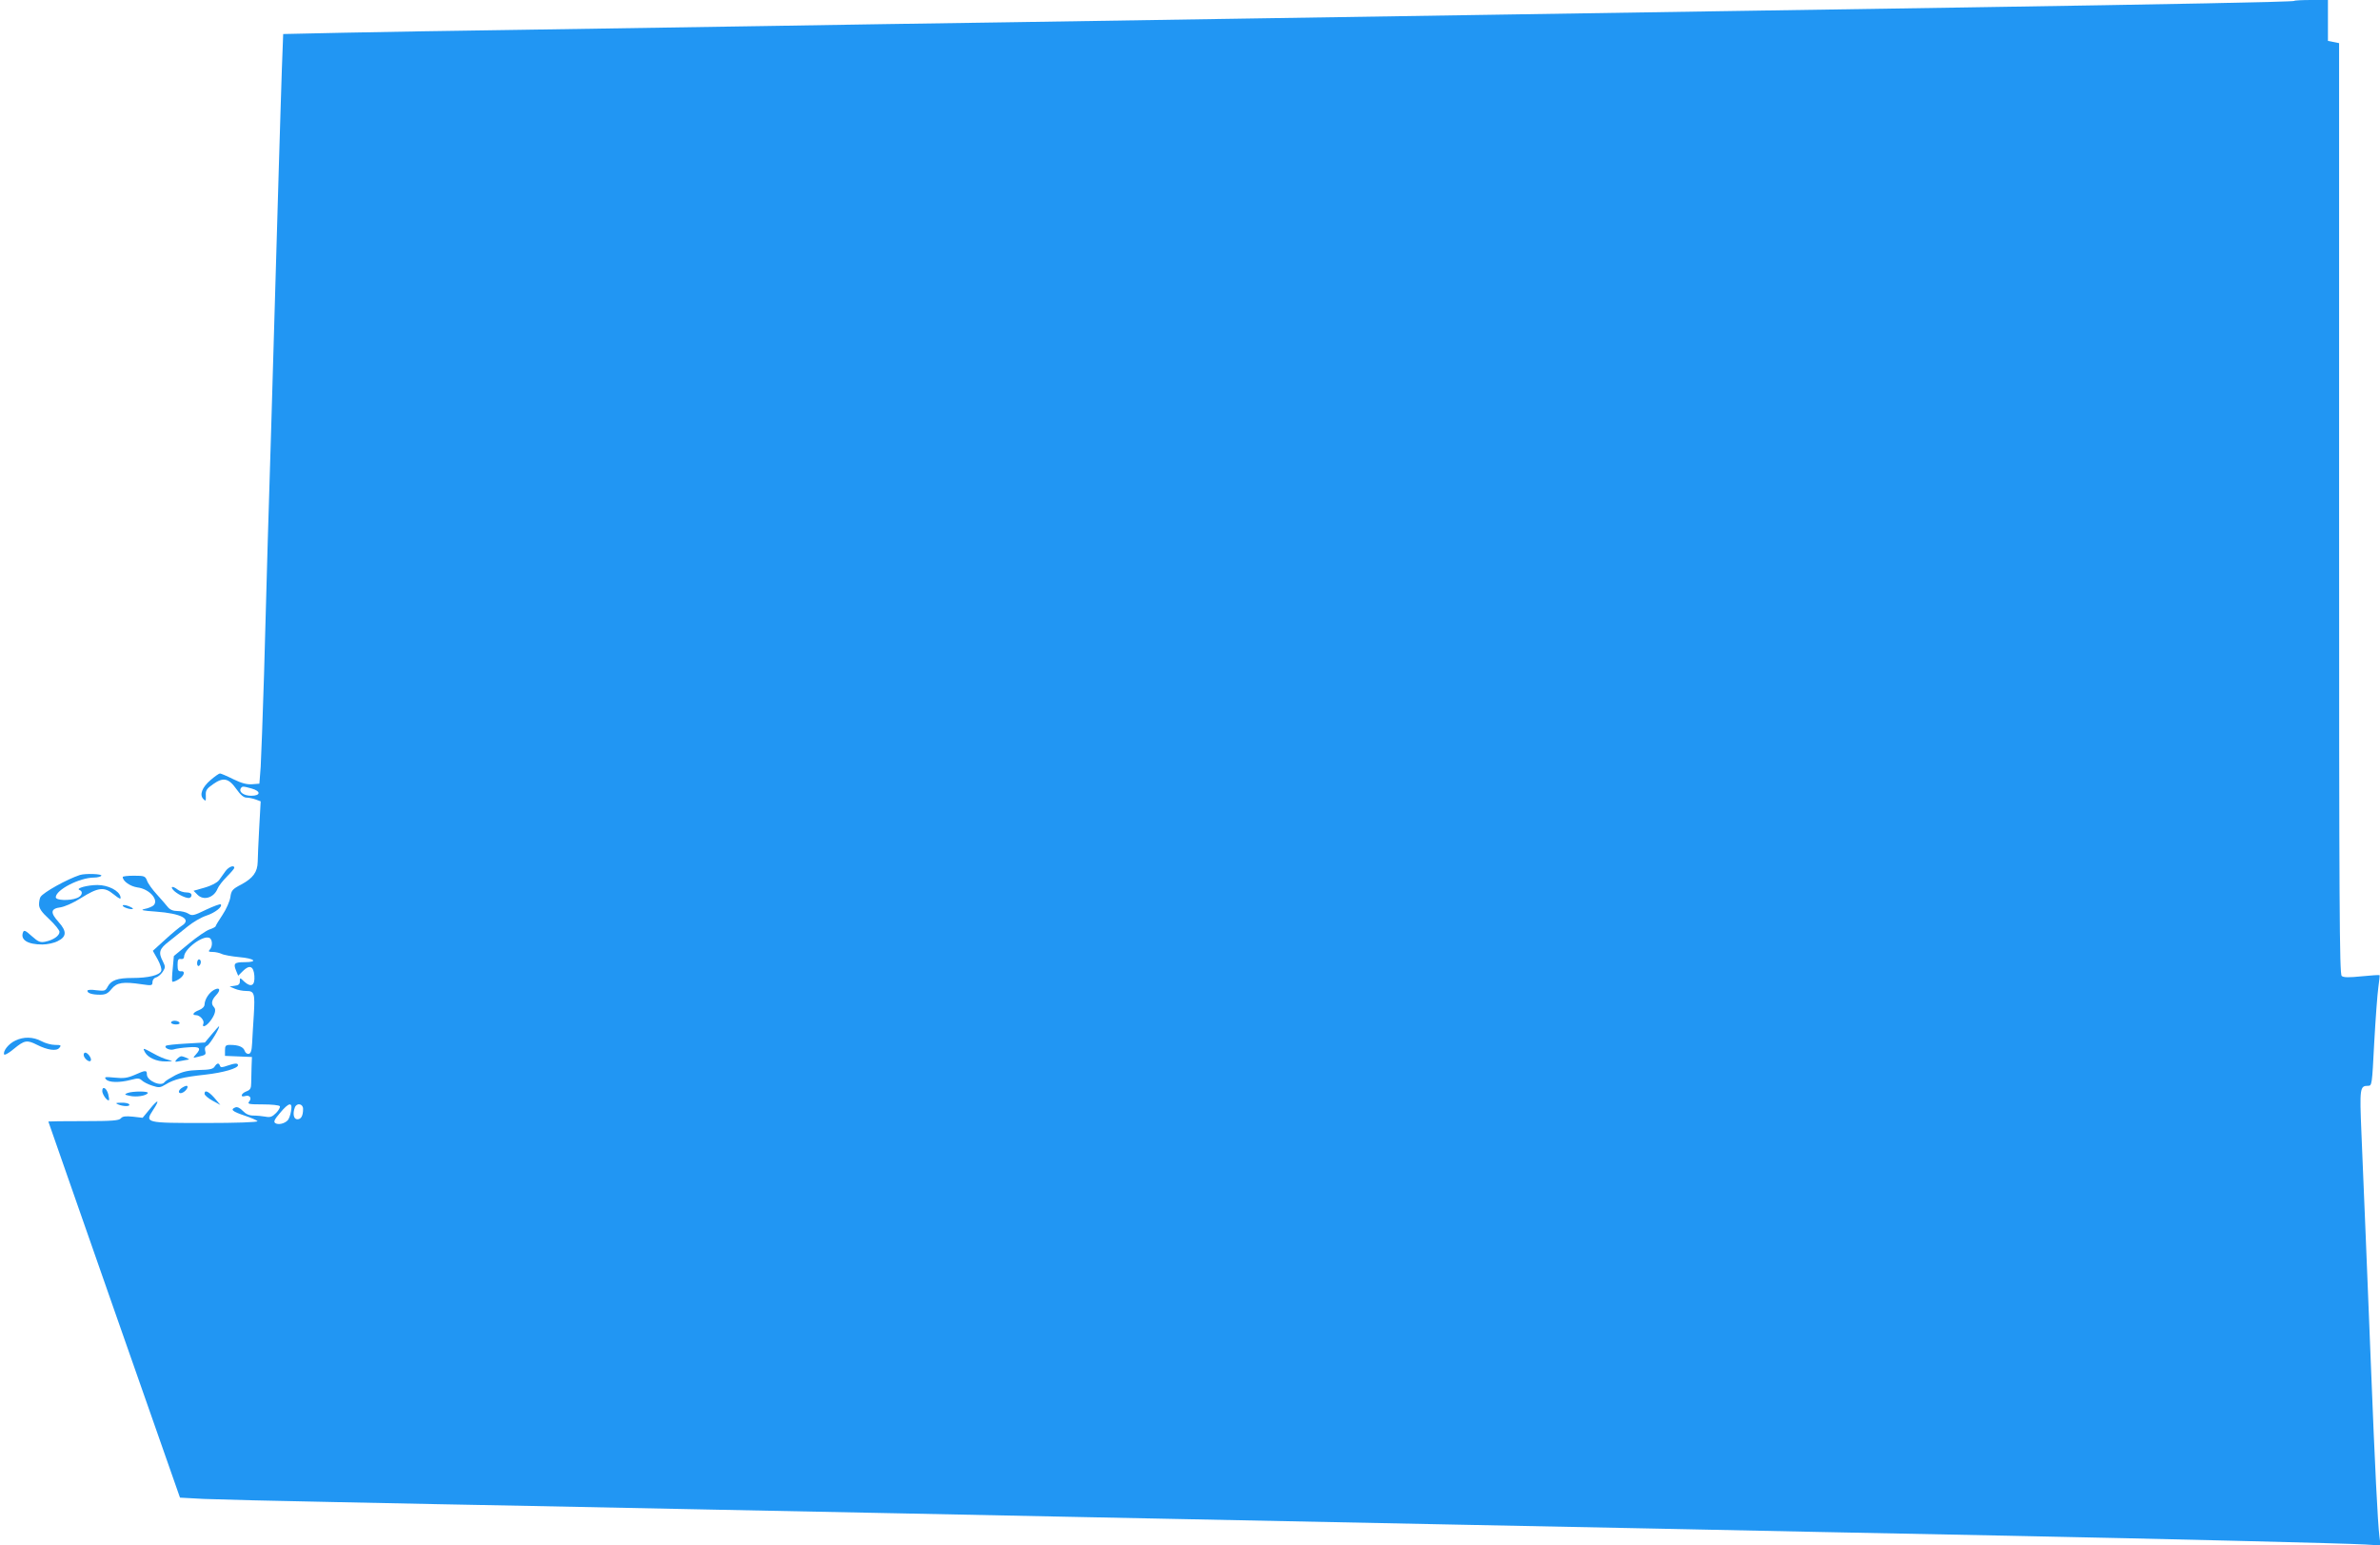 <?xml version="1.0" standalone="no"?>
<!DOCTYPE svg PUBLIC "-//W3C//DTD SVG 20010904//EN"
 "http://www.w3.org/TR/2001/REC-SVG-20010904/DTD/svg10.dtd">
<svg version="1.0" xmlns="http://www.w3.org/2000/svg"
 width="1280pt" height="831pt" viewBox="0 0 1280 831"
 preserveAspectRatio="xMidYMid meet">
<g transform="translate(0,831) scale(0.1,-0.1)"
fill="#2196f3" stroke="none">
<path d="M12338 8305 c-5 -5 -665 -18 -1768 -35 -371 -6 -958 -15 -1305 -20
-346 -5 -925 -14 -1285 -20 -360 -6 -941 -15 -1290 -20 -349 -5 -926 -14
-1282 -20 -357 -5 -938 -14 -1293 -20 -355 -5 -936 -14 -1293 -20 -356 -5
-794 -12 -973 -16 l-326 -7 -7 -186 c-3 -102 -11 -334 -16 -516 -40 -1372 -51
-1749 -60 -2025 -5 -173 -14 -497 -20 -720 -7 -223 -15 -445 -18 -495 l-7 -90
-39 -3 c-28 -2 -56 5 -101 27 -34 17 -67 31 -72 31 -5 0 -28 -16 -50 -35 -46
-39 -62 -80 -39 -103 12 -13 14 -11 13 18 -2 29 4 38 40 63 54 38 83 32 125
-28 22 -31 39 -45 54 -45 13 0 35 -5 49 -10 l27 -10 -8 -143 c-4 -78 -8 -160
-8 -182 -1 -55 -25 -88 -88 -122 -48 -25 -54 -32 -59 -68 -3 -22 -22 -65 -42
-95 -20 -30 -37 -58 -37 -61 0 -4 -15 -12 -33 -18 -18 -6 -69 -41 -112 -77
l-80 -66 -6 -67 c-4 -36 -5 -68 -2 -71 2 -2 16 2 31 11 32 18 42 48 15 45 -14
-1 -18 6 -18 34 0 28 4 34 17 32 11 -2 18 3 18 12 0 41 99 116 135 102 18 -6
20 -47 3 -64 -9 -9 -6 -12 16 -12 15 0 36 -5 47 -10 11 -6 54 -14 97 -18 82
-7 102 -27 28 -27 -55 0 -62 -7 -47 -44 l12 -29 25 25 c36 36 58 27 62 -25 4
-53 -17 -65 -54 -32 -24 23 -24 23 -24 2 0 -15 -7 -22 -28 -24 l-27 -4 28 -12
c16 -7 43 -12 62 -12 43 0 47 -12 40 -129 -4 -53 -7 -121 -9 -151 -2 -41 -7
-56 -18 -58 -9 -2 -19 6 -22 16 -7 21 -33 32 -78 32 -24 0 -28 -4 -28 -30 l0
-29 73 -3 72 -3 -2 -50 c-1 -27 -2 -67 -2 -88 0 -31 -5 -39 -26 -47 -29 -11
-35 -34 -6 -25 24 7 37 -11 21 -30 -11 -13 -1 -15 73 -15 47 0 89 -4 92 -10 3
-5 -6 -22 -20 -36 -21 -21 -32 -25 -57 -20 -17 3 -46 6 -65 6 -23 0 -41 8 -57
25 -15 16 -30 23 -40 19 -29 -11 -17 -22 49 -44 36 -12 67 -26 70 -30 3 -6
-114 -10 -278 -10 -328 0 -329 0 -283 71 38 57 26 59 -19 3 l-38 -46 -52 6
c-40 4 -56 2 -65 -9 -10 -12 -46 -15 -201 -15 -104 0 -189 -1 -189 -2 0 -2
160 -457 354 -1013 l354 -1010 129 -7 c70 -3 389 -11 708 -17 319 -7 796 -16
1060 -21 264 -5 712 -14 995 -20 283 -6 733 -15 1000 -20 267 -5 709 -14 983
-20 1301 -26 1520 -31 1980 -40 805 -16 1462 -29 1977 -40 267 -5 719 -14
1005 -20 800 -16 1821 -41 1914 -47 l84 -5 -6 48 c-9 70 -24 364 -47 949 -21
529 -34 841 -50 1224 -10 238 -8 251 35 251 22 0 22 2 34 233 7 127 17 261 22
296 5 35 8 65 7 66 -2 2 -45 -1 -96 -6 -69 -7 -98 -7 -108 2 -12 10 -14 381
-14 2514 l0 2503 -30 6 -30 6 0 110 0 110 -88 0 c-49 0 -91 -2 -94 -5z
m-10985 -4236 c51 -14 50 -39 -2 -39 -39 0 -68 20 -56 40 8 12 11 12 58 -1z
m212 -1736 c-3 -21 -12 -43 -18 -49 -18 -18 -50 -25 -66 -15 -11 7 -6 19 25
55 48 58 69 61 59 9z m65 13 c0 -37 -10 -56 -31 -56 -20 0 -26 31 -13 64 10
26 44 20 44 -8z"/>
<path d="M1213 3625 c-10 -14 -26 -36 -35 -49 -11 -14 -40 -29 -77 -40 l-60
-17 22 -22 c32 -32 87 -16 107 33 6 15 29 44 51 66 21 21 39 42 39 46 0 18
-30 6 -47 -17z"/>
<path d="M430 3604 c-70 -23 -196 -93 -212 -118 -4 -6 -8 -24 -8 -40 0 -22 13
-41 55 -80 30 -28 55 -59 55 -68 0 -21 -33 -44 -77 -53 -27 -5 -37 -1 -72 30
-34 31 -42 34 -47 21 -16 -41 25 -66 104 -66 26 0 63 8 82 18 49 24 50 53 5
103 -46 51 -43 72 11 79 23 4 69 24 108 49 94 59 126 63 177 21 33 -26 40 -29
37 -14 -6 33 -66 64 -124 64 -53 0 -120 -18 -96 -27 21 -8 13 -33 -14 -43 -40
-16 -114 -13 -114 4 0 40 128 106 206 106 18 0 36 5 39 10 6 10 -86 13 -115 4z"/>
<path d="M660 3593 c1 -23 40 -50 79 -56 66 -8 119 -70 85 -98 -8 -6 -29 -15
-47 -18 -24 -6 -10 -9 61 -14 138 -10 195 -41 140 -76 -13 -8 -53 -41 -89 -74
l-67 -61 26 -46 c14 -26 23 -53 19 -62 -8 -23 -69 -38 -154 -38 -82 0 -115
-12 -134 -47 -12 -23 -17 -24 -61 -19 -27 4 -48 3 -48 -3 0 -13 26 -21 68 -21
29 0 42 6 62 31 29 35 61 40 163 25 53 -8 57 -7 57 12 0 11 8 22 19 25 10 2
26 16 36 30 15 23 15 28 1 56 -25 48 -20 67 32 107 26 21 71 57 100 80 29 24
74 50 101 59 47 15 90 49 78 61 -3 3 -39 -10 -79 -29 -66 -32 -75 -34 -95 -21
-12 8 -38 14 -58 14 -24 0 -41 7 -53 22 -9 12 -36 42 -59 68 -23 25 -47 58
-52 73 -10 25 -14 27 -71 27 -33 0 -60 -3 -60 -7z"/>
<path d="M931 3524 c16 -19 63 -44 84 -44 8 0 15 7 15 15 0 10 -10 15 -27 15
-16 0 -37 7 -47 15 -26 20 -42 19 -25 -1z"/>
<path d="M660 3439 c0 -9 48 -24 55 -17 2 2 -9 9 -25 15 -17 6 -30 7 -30 2z"/>
<path d="M1060 3129 c0 -11 5 -17 10 -14 6 3 10 13 10 21 0 8 -4 14 -10 14 -5
0 -10 -9 -10 -21z"/>
<path d="M1151 2986 c-27 -15 -50 -51 -51 -79 0 -11 -12 -23 -30 -30 -31 -12
-40 -27 -16 -27 21 0 46 -28 40 -45 -10 -24 13 -17 35 11 27 34 35 64 22 77
-17 17 -13 38 10 63 28 29 22 47 -10 30z"/>
<path d="M920 2810 c0 -5 12 -10 26 -10 14 0 23 4 19 10 -3 6 -15 10 -26 10
-10 0 -19 -4 -19 -10z"/>
<path d="M1138 2746 l-36 -43 -102 -6 c-56 -3 -104 -8 -108 -12 -11 -11 22
-26 43 -19 11 4 46 9 78 11 62 5 72 -4 40 -39 -17 -19 -16 -19 12 -12 42 10
44 11 38 34 -3 13 1 22 11 26 14 5 74 104 63 104 -1 0 -19 -20 -39 -44z"/>
<path d="M82 2713 c-36 -17 -66 -55 -60 -74 2 -6 26 7 53 30 56 46 70 49 123
22 57 -29 106 -36 121 -17 12 14 9 16 -23 16 -20 0 -53 9 -73 20 -45 24 -96
25 -141 3z"/>
<path d="M780 2650 c16 -29 63 -50 112 -49 41 1 42 1 12 9 -18 4 -53 19 -79
34 -57 31 -59 32 -45 6z"/>
<path d="M450 2637 c0 -18 28 -42 37 -33 9 8 -9 38 -25 44 -7 2 -12 -3 -12
-11z"/>
<path d="M951 2613 c-13 -15 -12 -16 18 -10 19 4 39 7 45 8 12 0 -24 17 -39
18 -5 0 -16 -7 -24 -16z"/>
<path d="M1154 2573 c-8 -13 -27 -17 -85 -18 -58 -2 -85 -8 -126 -28 -28 -15
-54 -31 -58 -37 -17 -27 -95 7 -95 41 0 24 -7 24 -65 -2 -39 -17 -60 -20 -108
-15 -52 5 -58 4 -47 -9 15 -18 73 -19 134 -3 37 10 46 9 59 -3 8 -8 33 -21 55
-28 37 -12 43 -12 74 7 44 27 93 39 212 52 98 11 176 34 176 51 0 12 -17 11
-58 -3 -28 -10 -36 -10 -39 0 -6 17 -16 15 -29 -5z"/>
<path d="M974 2456 c-22 -17 -11 -35 13 -20 19 12 29 34 16 34 -5 0 -18 -6
-29 -14z"/>
<path d="M550 2442 c0 -19 28 -57 36 -49 2 1 0 16 -4 32 -9 34 -32 46 -32 17z"/>
<path d="M685 2431 c-17 -7 -16 -9 13 -15 35 -8 88 0 97 15 7 11 -82 11 -110
0z"/>
<path d="M1100 2427 c0 -7 19 -24 43 -37 l42 -23 -20 24 c-38 47 -65 62 -65
36z"/>
<path d="M635 2370 c28 -12 67 -12 60 0 -3 6 -23 10 -43 9 -30 0 -33 -2 -17
-9z"/>
</g>
</svg>
